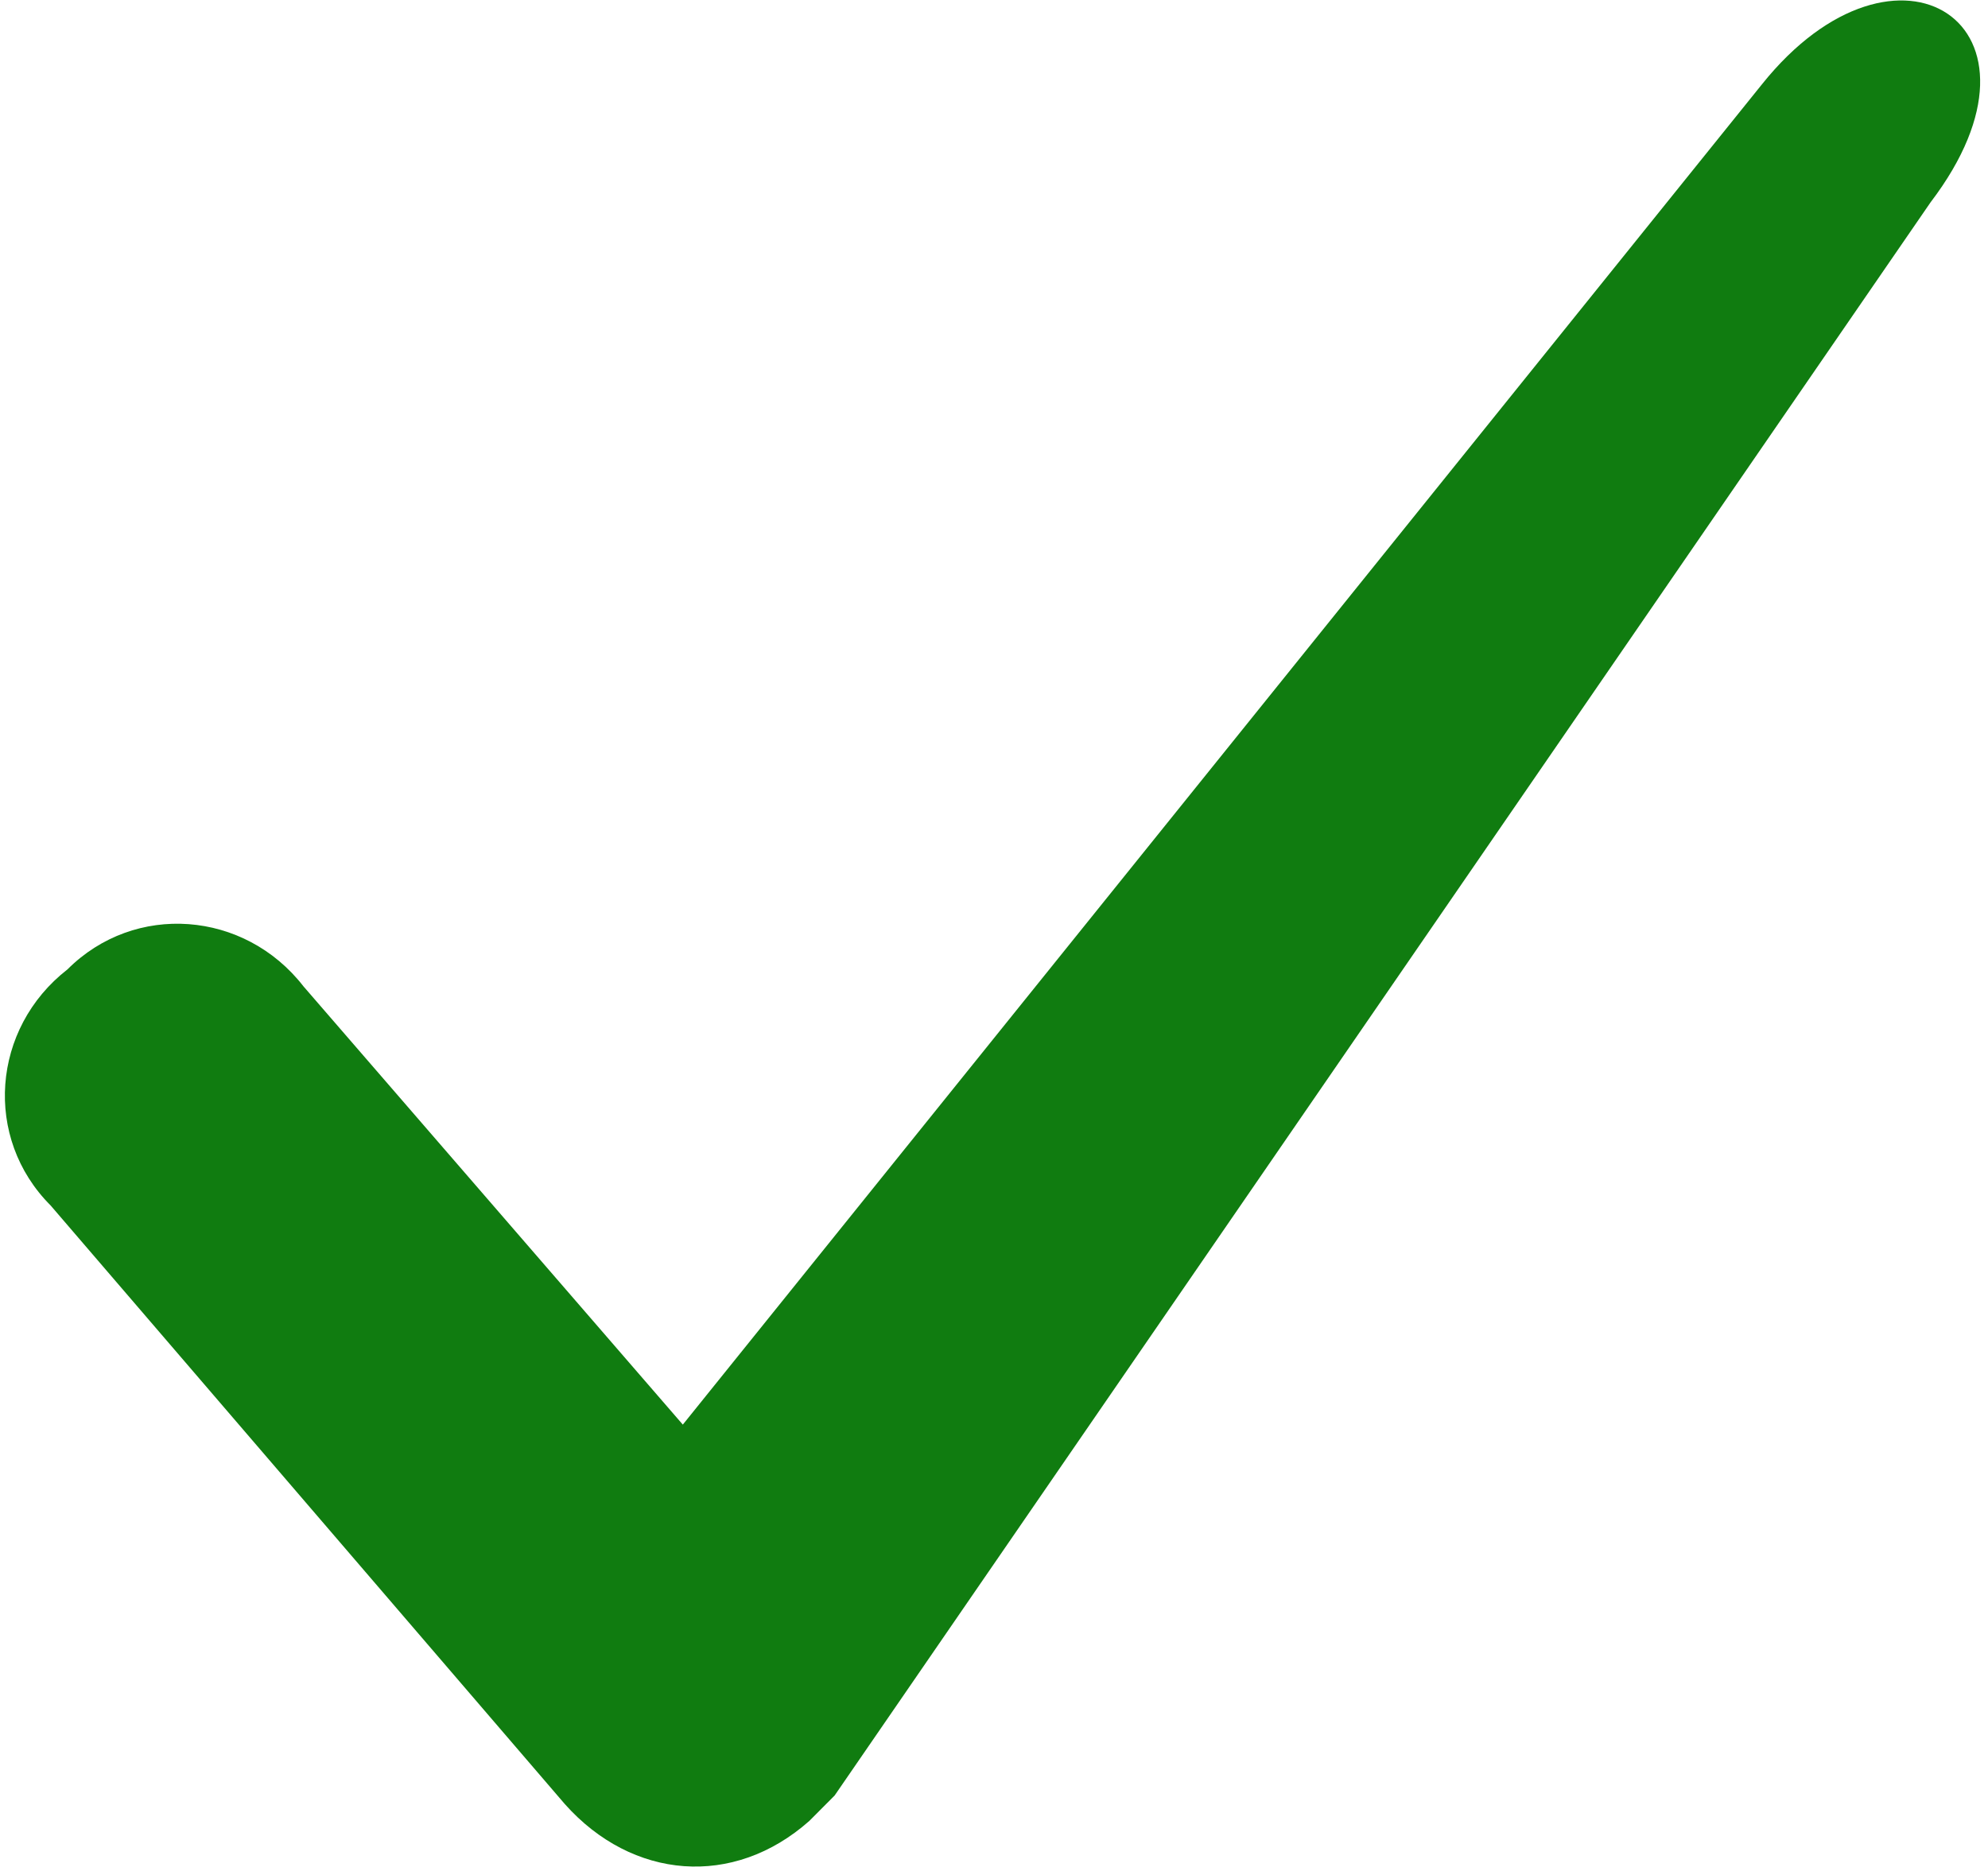 <?xml version="1.0" encoding="UTF-8"?>
<svg width="17px" height="16px" viewBox="0 0 17 16" version="1.1" xmlns="http://www.w3.org/2000/svg" xmlns:xlink="http://www.w3.org/1999/xlink">
    <title>checkmark</title>
    <g id="ideazo-lander" stroke="none" stroke-width="1" fill="none" fill-rule="evenodd">
        <g id="lander-desktop" transform="translate(-207, -736)" fill="#107C10">
            <g id="2-usps" transform="translate(207, 734)">
                <g id="checkmark" transform="translate(0, 2)">
                    <path d="M0.433,10.309 C-0.144,9.732 -0.072,8.795 0.577,8.29 C1.153,7.714 2.091,7.786 2.595,8.435 L5.839,12.183 L15.067,0.721 C16.221,-0.721 17.662,0.216 16.509,1.73 L7.137,15.355 C7.065,15.428 6.993,15.5 6.921,15.572 C6.272,16.148 5.407,16.076 4.83,15.428 L0.433,10.309 Z" id="Path"></path>
                </g>
            </g>
        </g>
    </g>
</svg>